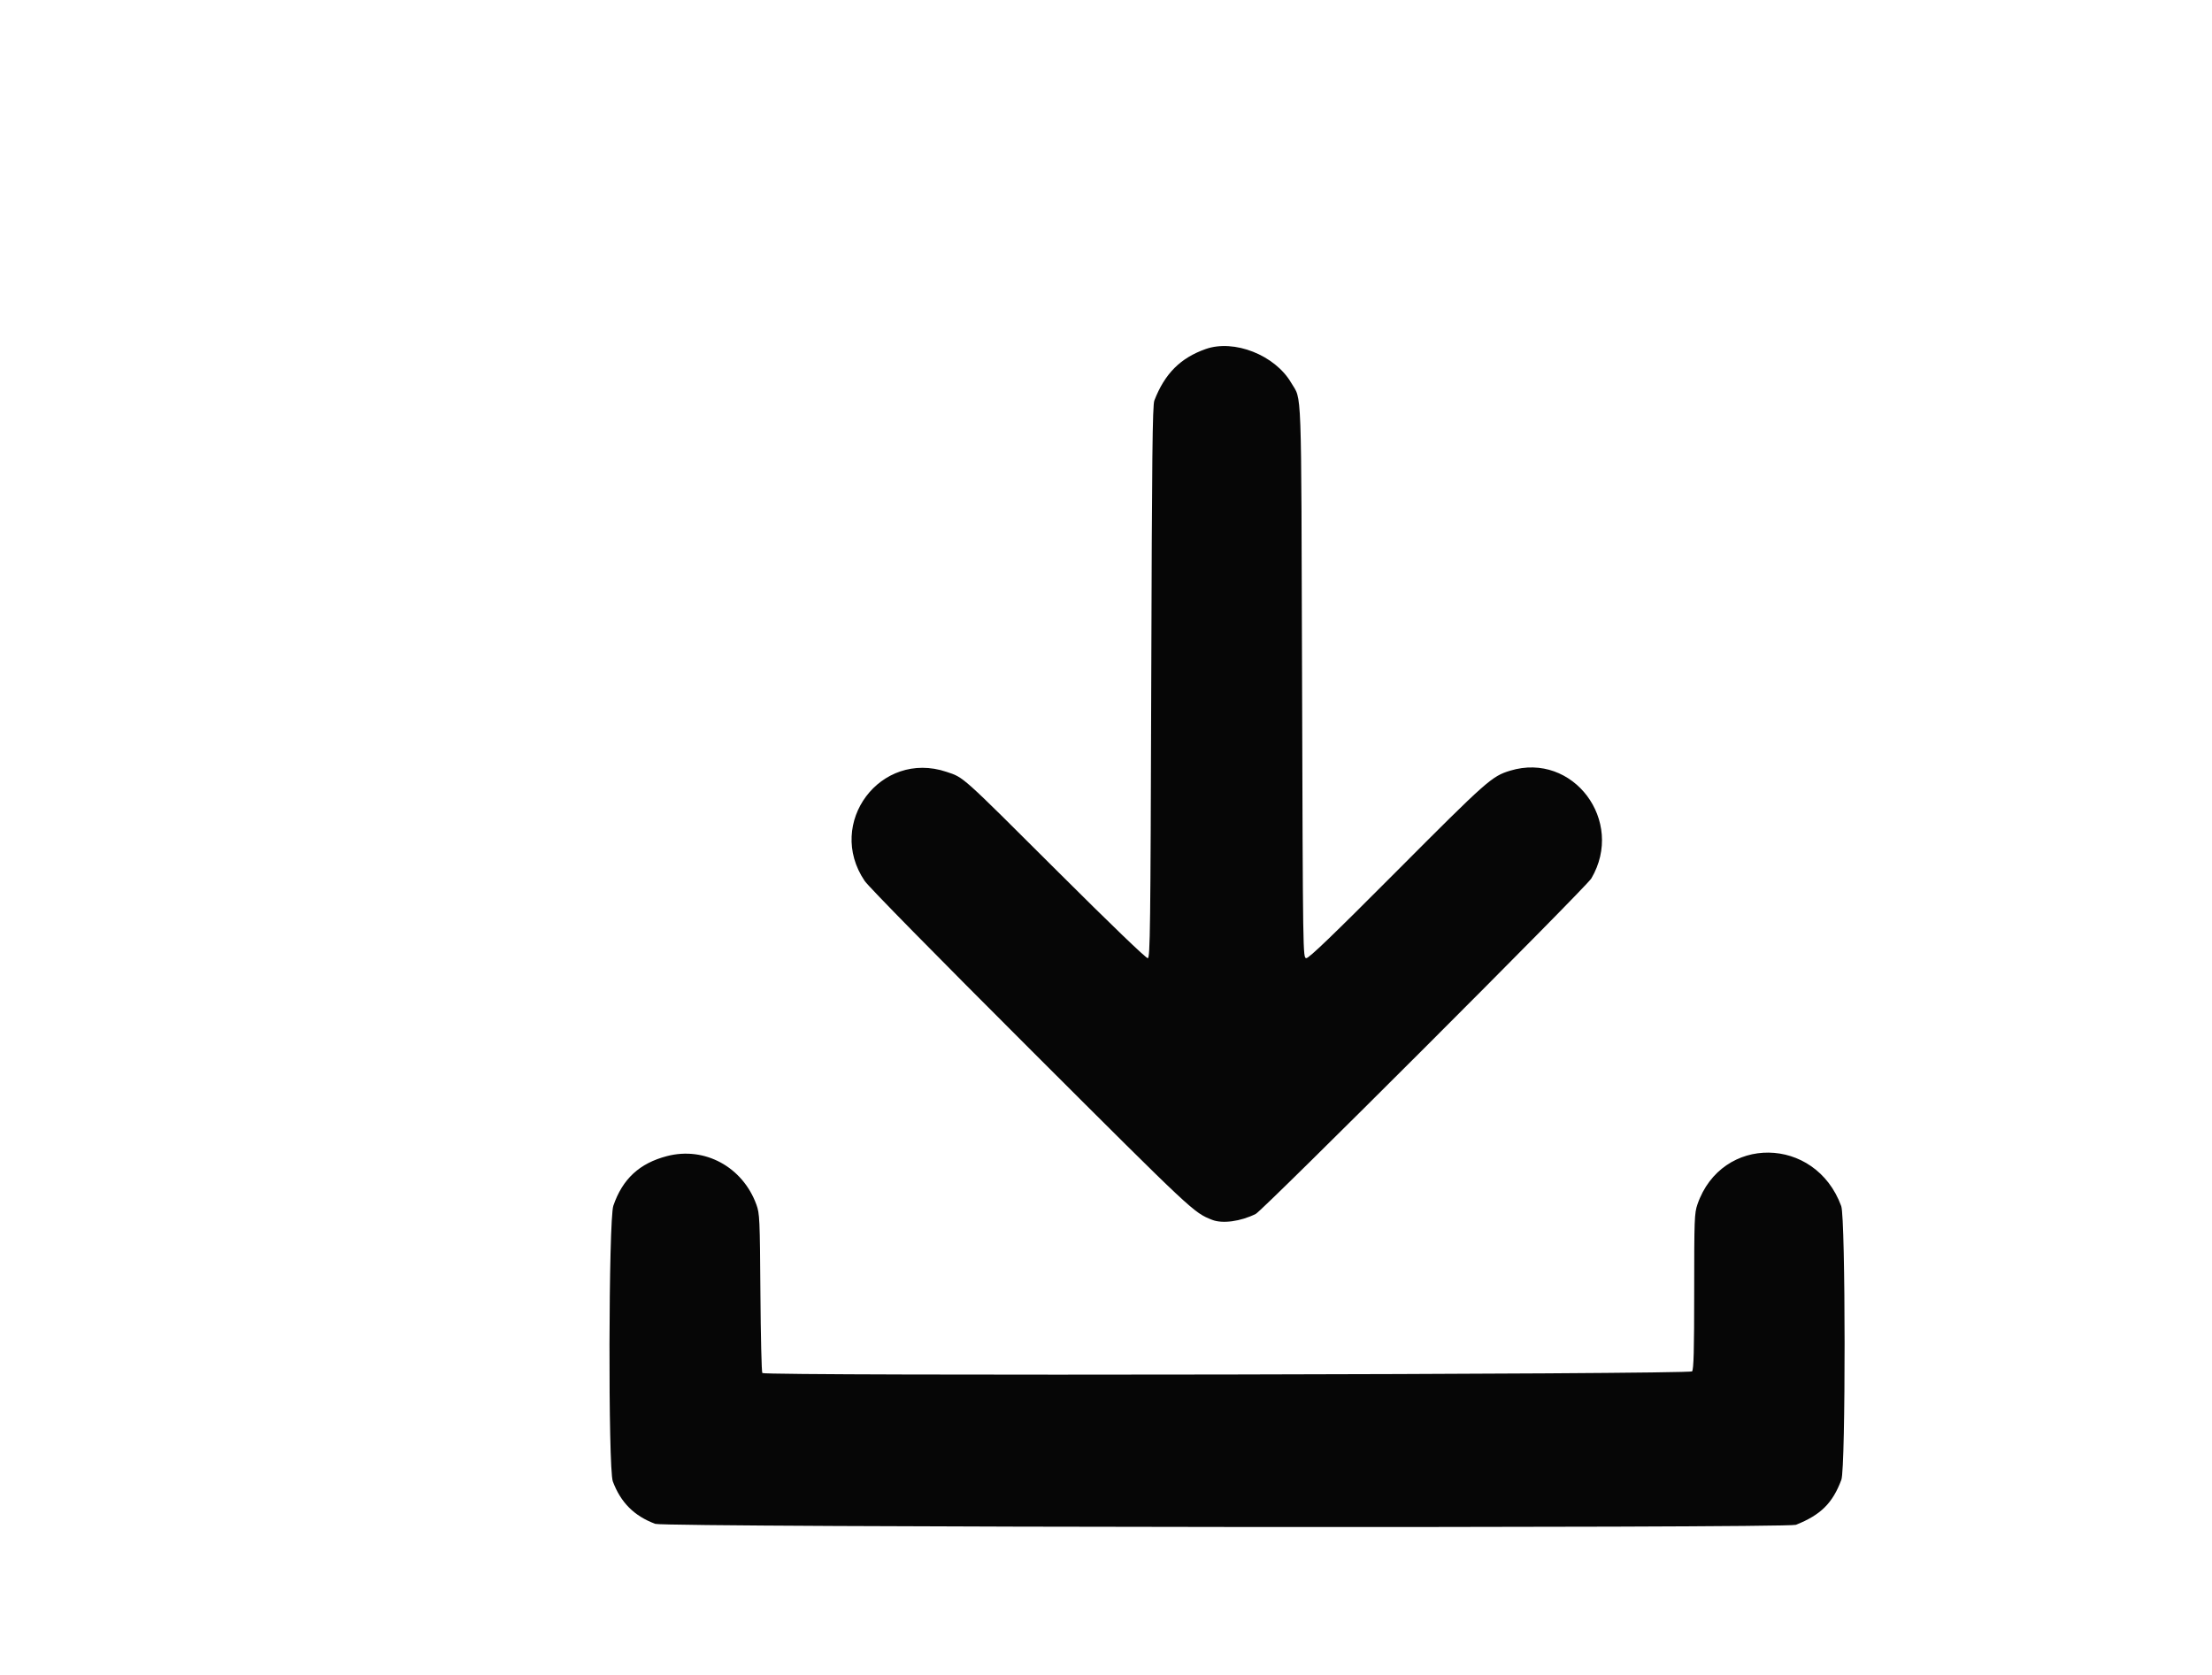 <svg id="svg" version="1.1" xmlns="http://www.w3.org/2000/svg" xmlns:xlink="http://www.w3.org/1999/xlink" width="400" height="302.834" viewBox="0, 0, 400,302.834"><g id="svgg"><path id="path0" d="M218.030 63.112 C 213.461 64.720,210.616 67.573,208.743 72.424 C 208.407 73.294,208.306 82.465,208.182 123.329 C 208.046 168.151,207.983 173.183,207.558 173.265 C 207.271 173.320,200.883 167.173,191.322 157.642 C 173.621 139.997,174.329 140.631,171.159 139.568 C 159.222 135.564,149.272 148.820,156.357 159.288 C 157.071 160.343,169.305 172.789,186.581 190.036 C 215.912 219.318,215.824 219.235,219.181 220.572 C 221.050 221.316,224.354 220.869,227.082 219.503 C 228.402 218.842,286.813 160.454,287.759 158.849 C 293.894 148.447,284.455 135.903,273.090 139.355 C 269.764 140.365,268.945 141.091,252.424 157.673 C 240.976 169.164,236.657 173.317,236.212 173.260 C 235.610 173.182,235.605 172.897,235.455 123.182 C 235.288 68.224,235.447 72.563,233.478 69.203 C 230.550 64.207,223.178 61.300,218.030 63.112 M120.606 209.052 C 115.633 210.350,112.579 213.176,110.911 218.026 C 110.041 220.554,109.956 265.564,110.816 267.869 C 112.242 271.689,114.686 274.134,118.495 275.550 C 120.208 276.187,323.166 276.357,324.758 275.723 C 329.251 273.934,331.403 271.800,332.977 267.576 C 333.772 265.442,333.750 220.271,332.953 218.091 C 328.292 205.345,311.298 205.148,306.948 217.789 C 306.404 219.372,306.364 220.448,306.364 233.474 C 306.364 244.187,306.275 247.580,305.985 247.973 C 305.572 248.533,138.409 248.835,137.854 248.277 C 137.719 248.141,137.562 241.621,137.506 233.788 C 137.410 220.327,137.370 219.451,136.783 217.832 C 134.305 211.004,127.429 207.272,120.606 209.052 " stroke="none" fill="#060606" fill-rule="evenodd"></path></g></svg>